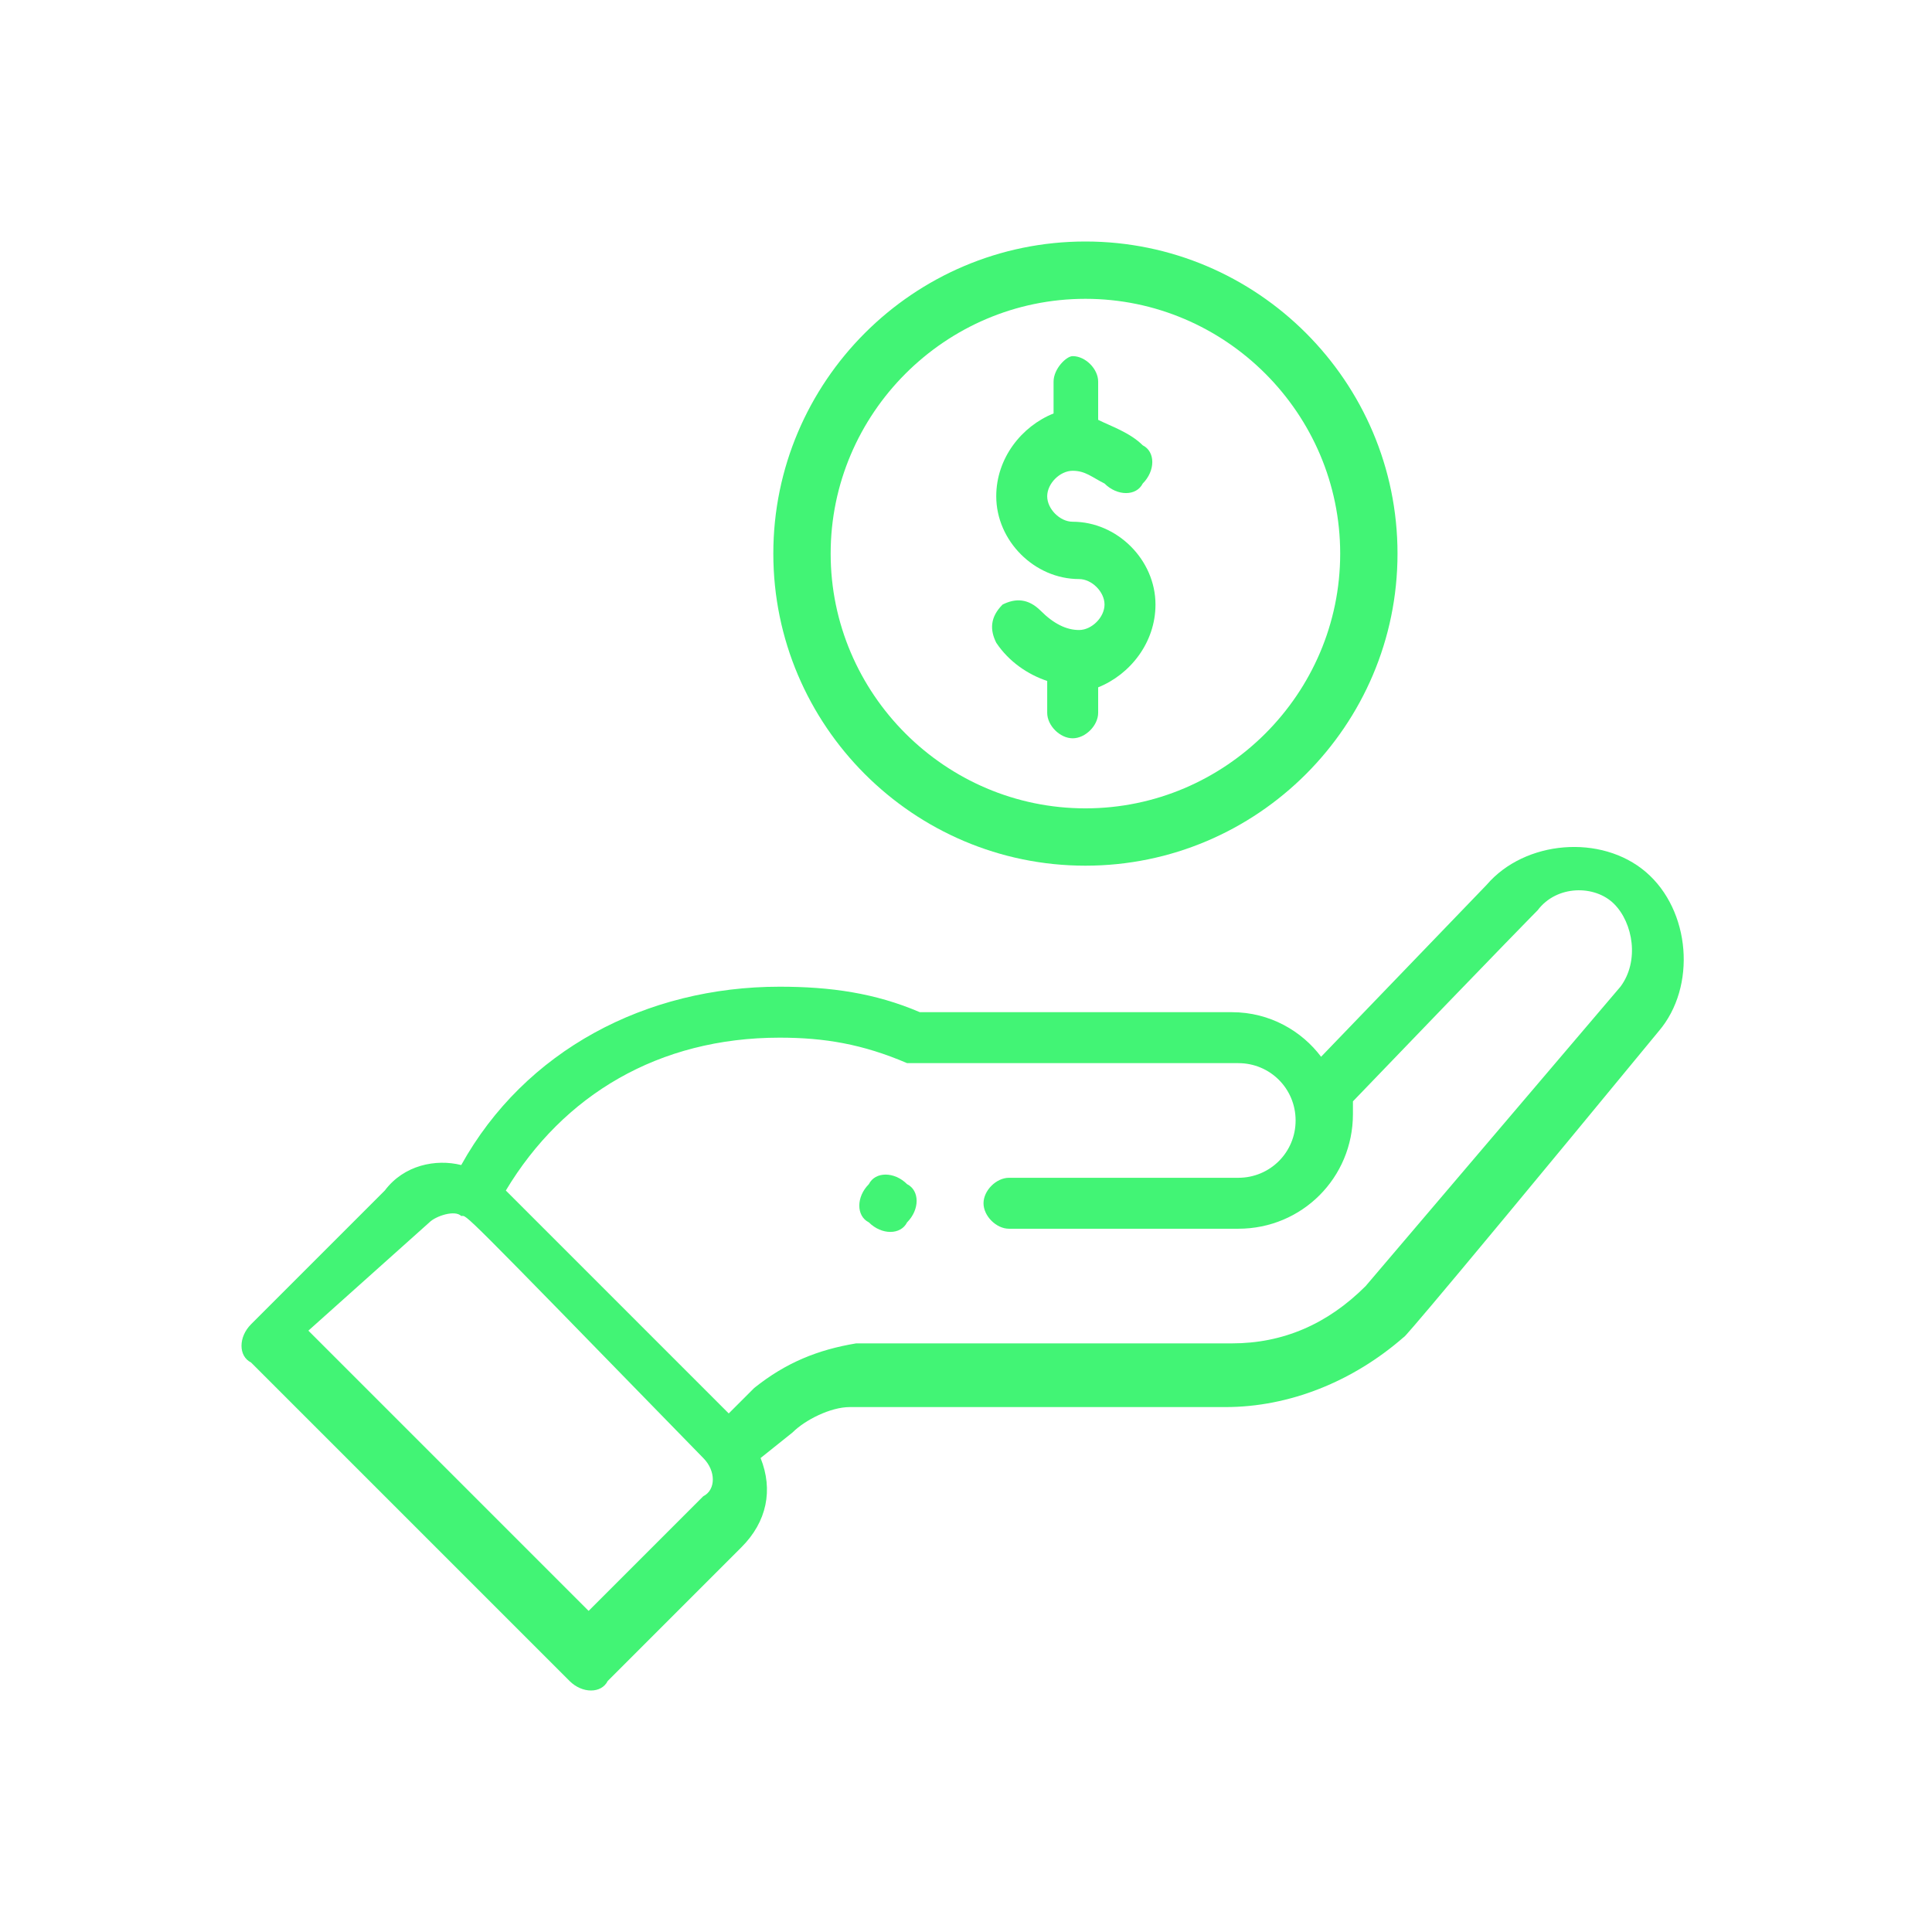 <svg xmlns="http://www.w3.org/2000/svg" width="200" height="200" viewBox="0 0 200 200" fill="none"><path d="M93.9 126.539C95.219 125.22 95.219 123.242 93.9 122.583C92.582 121.264 90.604 121.264 89.944 122.583C88.626 123.901 88.626 125.879 89.944 126.539C91.263 127.857 93.241 127.857 93.9 126.539Z" fill="#42F475"></path><path d="M138.736 57.308C138.736 71.813 126.868 83.681 112.362 83.681C97.857 83.681 85.989 71.813 85.989 57.308C85.989 42.802 97.857 30.934 112.362 30.934C126.868 30.934 138.736 42.802 138.736 57.308ZM80.054 57.308C80.054 75.11 94.56 89.615 112.362 89.615C130.164 89.615 144.67 75.11 144.67 57.308C144.67 39.505 130.164 25 112.362 25C94.56 25 80.054 39.505 80.054 57.308Z" fill="#42F475"></path><path d="M44.45 126.539C45.11 125.88 47.088 125.22 47.747 125.88C48.407 125.88 47.088 124.561 72.802 150.935C74.121 152.253 74.121 154.231 72.802 154.891L60.934 166.759L31.923 137.748L44.45 126.539ZM80.714 107.418C85.33 107.418 89.286 108.078 93.901 110.056C94.56 110.056 94.56 110.056 95.22 110.056H128.187C131.483 110.056 134.121 112.693 134.121 115.99C134.121 119.286 131.483 121.924 128.187 121.924H104.45C103.132 121.924 101.813 123.242 101.813 124.561C101.813 125.88 103.132 127.198 104.45 127.198H128.187C134.78 127.198 140.055 121.924 140.055 115.33C140.055 114.671 140.055 114.012 140.055 114.012C156.538 96.869 159.176 94.231 159.176 94.231C161.154 91.594 165.11 91.594 167.088 93.572C169.066 95.55 169.725 99.506 167.747 102.143L141.373 133.132C137.417 137.088 132.802 139.066 127.527 139.066H88.626C84.67 139.726 81.374 141.045 78.077 143.682L75.439 146.319L52.363 123.242C58.297 113.352 68.187 107.418 80.714 107.418ZM58.956 174.012C60.275 175.33 62.253 175.33 62.912 174.012L76.758 160.165C79.395 157.528 80.055 154.231 78.736 150.935L82.033 148.297C83.352 146.979 85.989 145.66 87.967 145.66H126.868C133.461 145.66 140.055 143.023 145.33 138.407C145.33 138.407 144.011 140.385 171.703 106.759C175.659 102.143 175 94.231 170.384 90.275C165.769 86.319 157.857 86.979 153.901 91.594L136.758 109.396C134.78 106.759 131.483 104.781 127.527 104.781H95.22C90.604 102.803 85.989 102.143 80.714 102.143C66.868 102.143 54.341 108.737 47.747 120.605C45.11 119.946 41.813 120.605 39.835 123.242L25.989 137.088C24.67 138.407 24.67 140.385 25.989 141.045L58.956 174.012Z" fill="#42F475"></path><path d="M109.065 39.505V42.801C105.769 44.12 103.131 47.417 103.131 51.373C103.131 55.988 107.087 59.944 111.703 59.944C113.021 59.944 114.34 61.263 114.34 62.581C114.34 63.9 113.021 65.219 111.703 65.219C110.384 65.219 109.065 64.559 107.747 63.241C106.428 61.922 105.109 61.922 103.791 62.581C102.472 63.9 102.472 65.219 103.131 66.537C104.45 68.516 106.428 69.834 108.406 70.493V73.79C108.406 75.109 109.725 76.428 111.043 76.428C112.362 76.428 113.681 75.109 113.681 73.79V71.153C116.977 69.834 119.615 66.537 119.615 62.581C119.615 57.966 115.659 54.01 111.043 54.01C109.725 54.01 108.406 52.691 108.406 51.373C108.406 50.054 109.725 48.735 111.043 48.735C112.362 48.735 113.021 49.395 114.34 50.054C115.659 51.373 117.637 51.373 118.296 50.054C119.615 48.735 119.615 46.757 118.296 46.098C116.977 44.779 114.999 44.12 113.681 43.461V39.505C113.681 38.186 112.362 36.867 111.043 36.867C110.384 36.867 109.065 38.186 109.065 39.505Z" fill="#42F475"></path></svg>